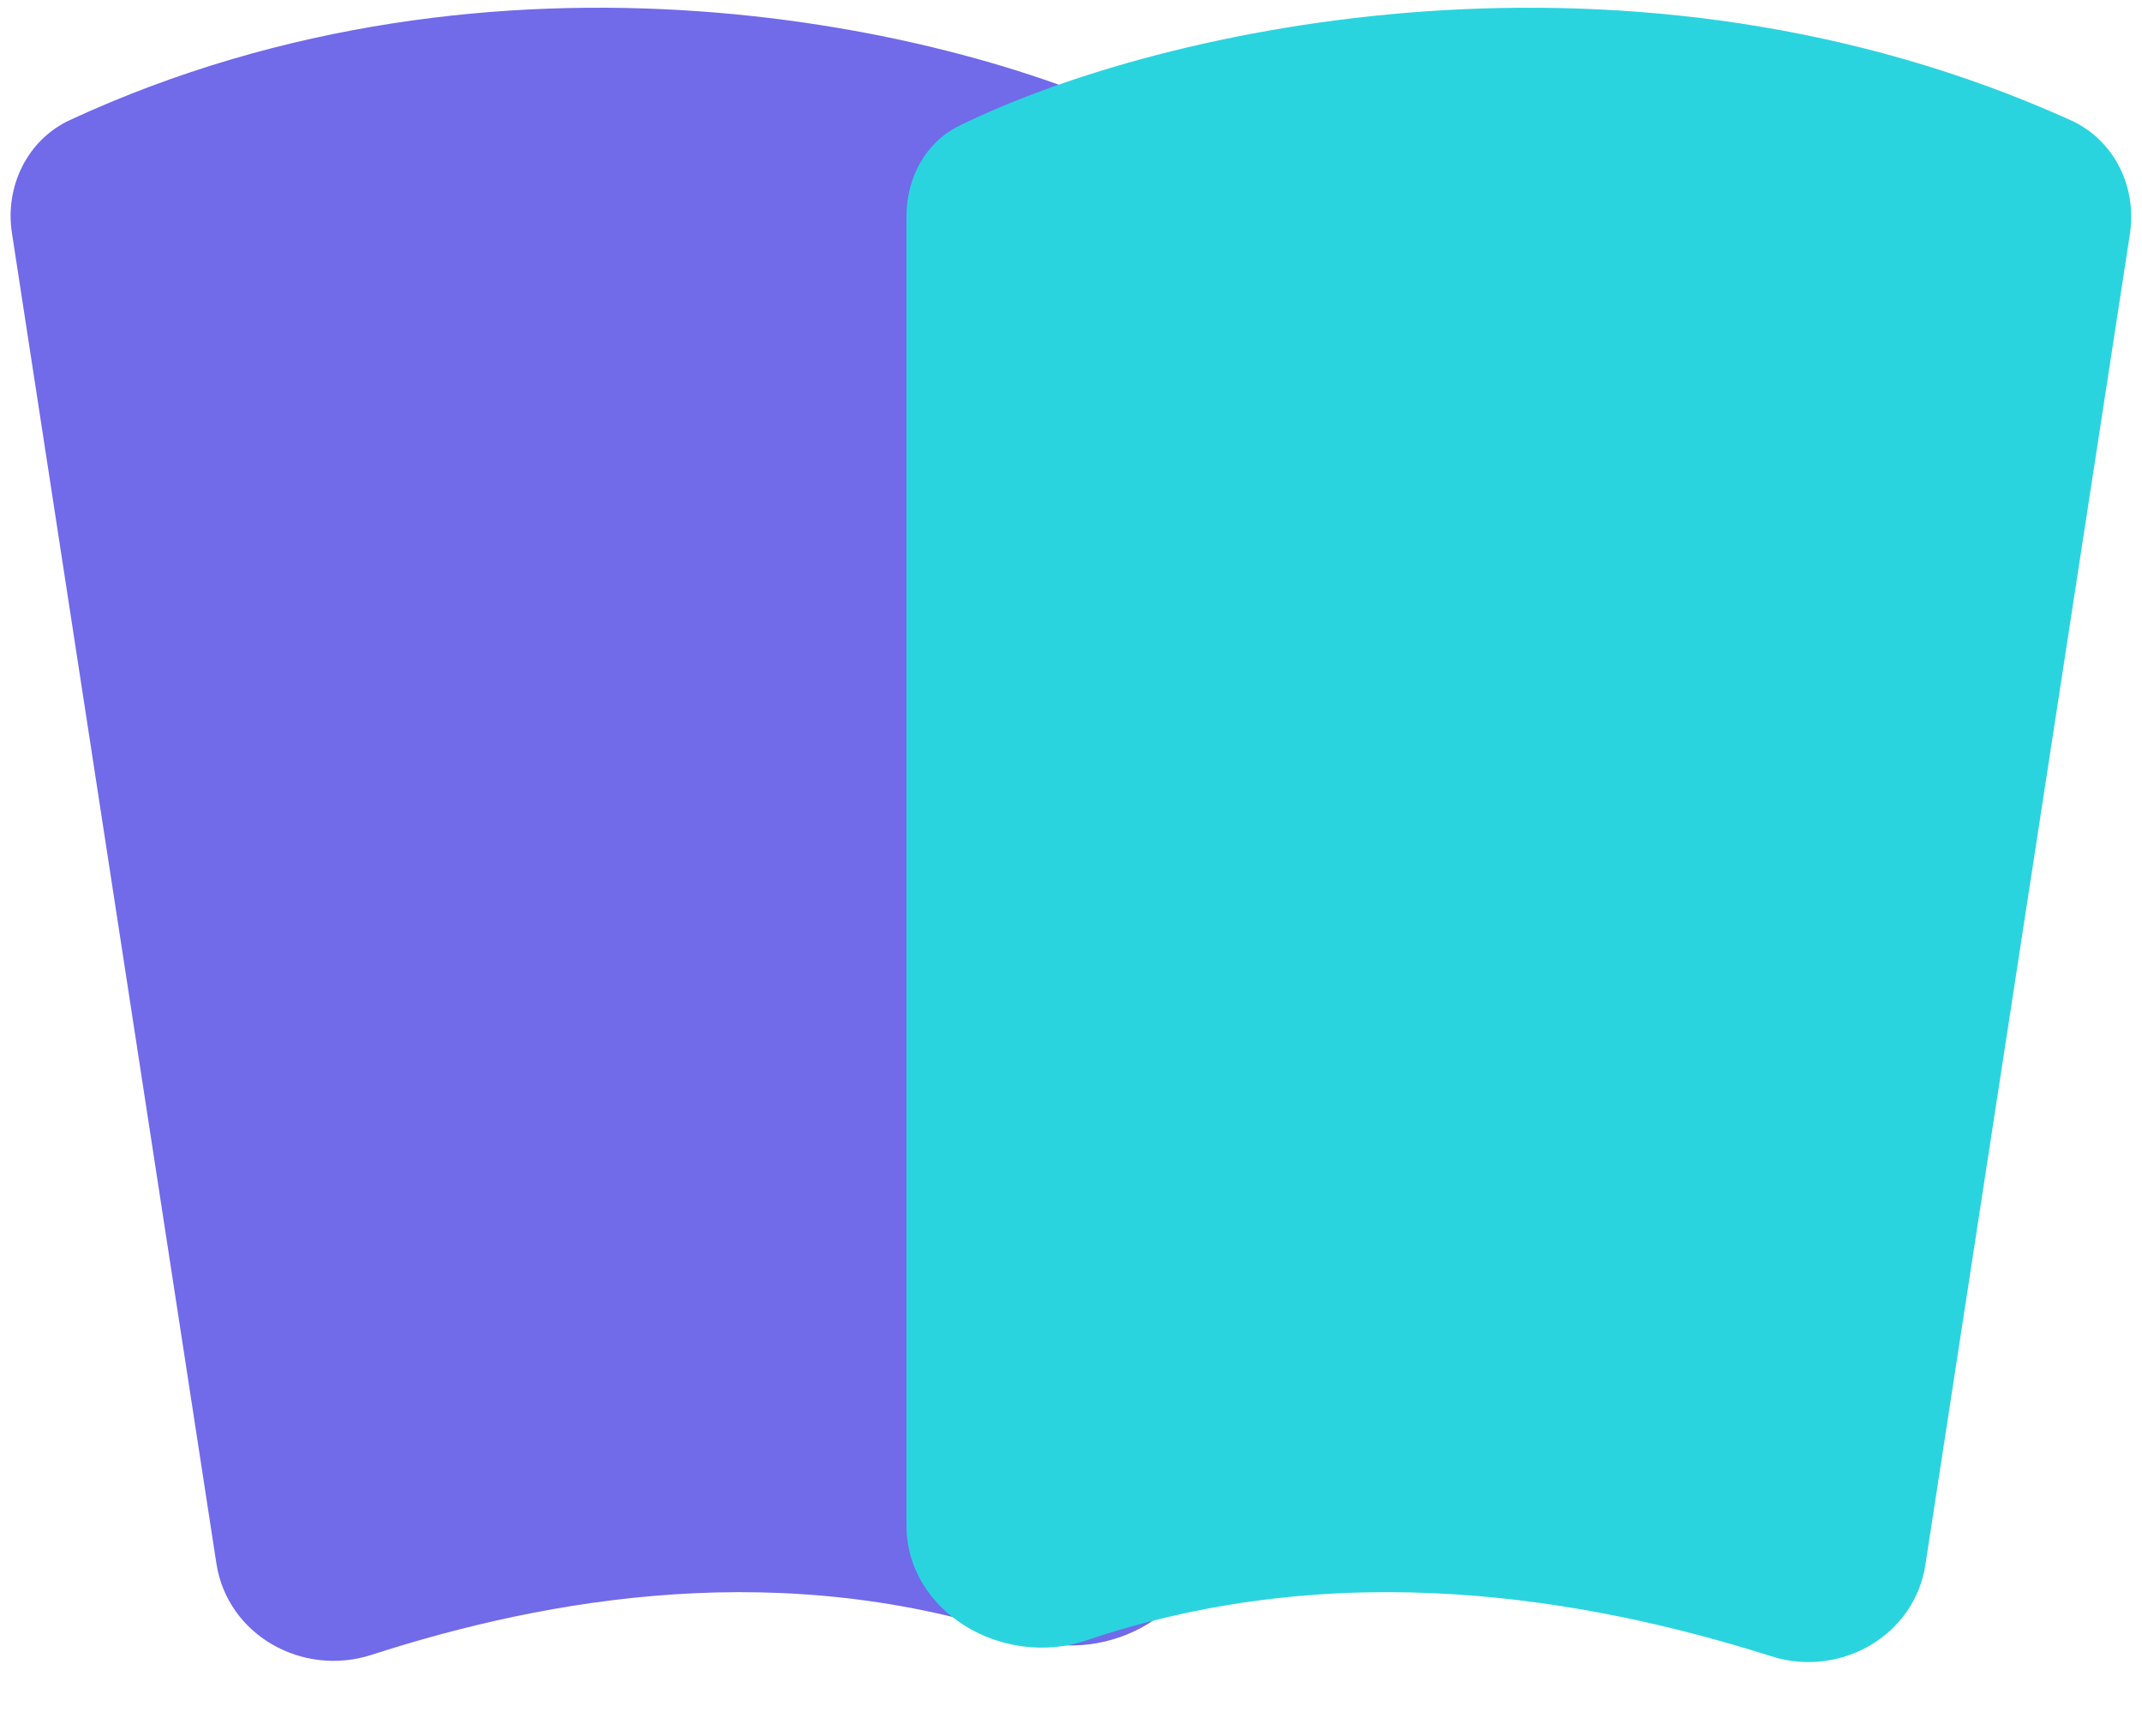 <svg width="153" height="124" viewBox="0 0 153 124" fill="none" xmlns="http://www.w3.org/2000/svg">
<g style="mix-blend-mode:multiply">
<path d="M86.25 15.367V108.765C86.25 115.041 79.21 119.014 73.266 117C56.022 111.159 39.213 114.1 26.53 118.197C21.602 119.789 16.243 116.786 15.456 111.667L0.851 16.633C0.34 13.308 1.956 9.979 5.01 8.567C35.508 -5.533 68.328 1.828 82.555 8.974C84.942 10.173 86.25 12.697 86.25 15.367Z" fill="#716AE9"/>
</g>
<g style="mix-blend-mode:multiply">
<path d="M64.75 15.426V108.951C64.75 115.188 71.696 119.158 77.603 117.16C95.64 111.056 113.327 114.113 126.531 118.299C131.44 119.856 136.748 116.847 137.53 111.756L152.139 16.695C152.655 13.339 151.004 9.986 147.91 8.588C116.631 -5.545 83.077 1.83 68.517 8.983C66.091 10.175 64.75 12.723 64.75 15.426Z" fill="#2AD4DF"/>
</g>
</svg>
